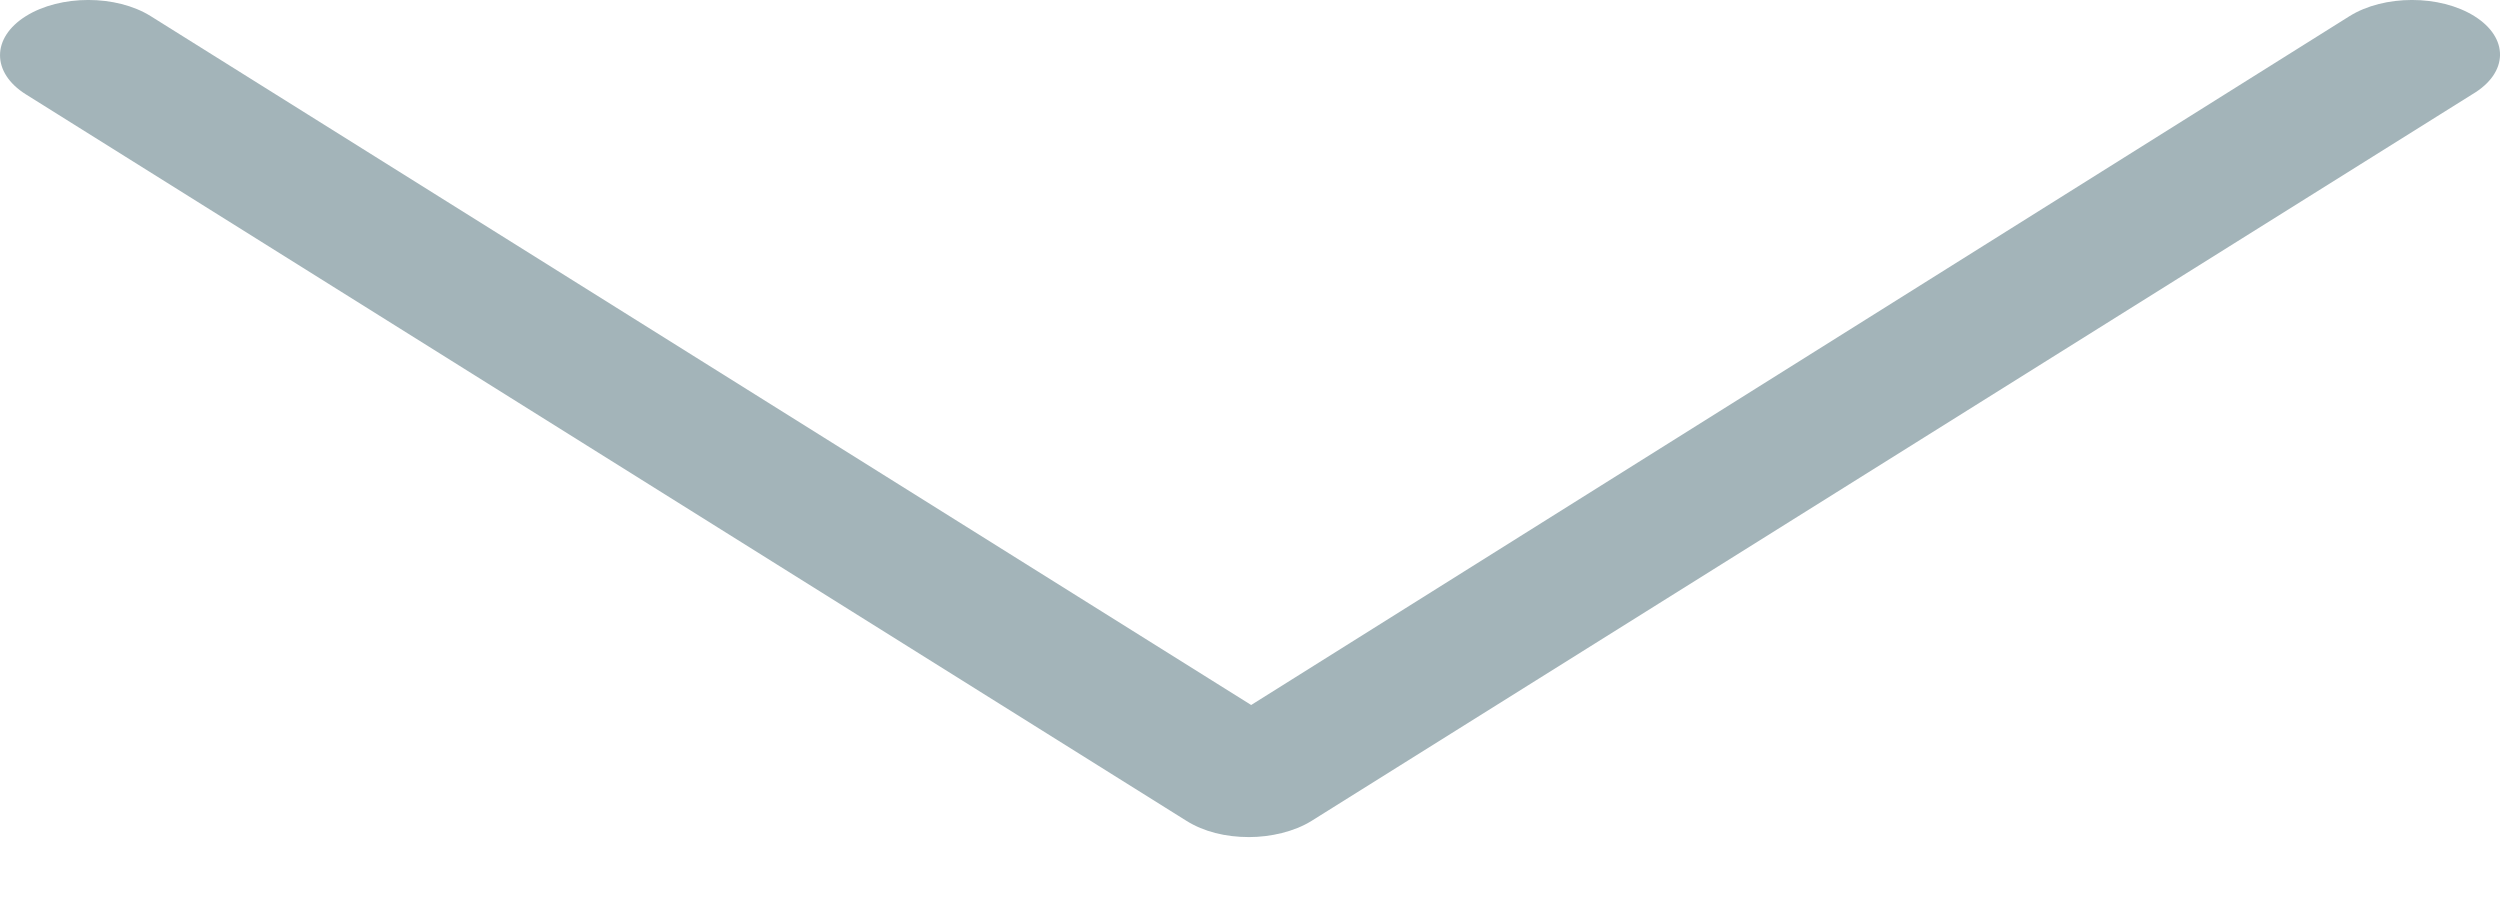 <svg width="30" height="11" viewBox="0 0 30 11" fill="none" xmlns="http://www.w3.org/2000/svg">
<path d="M29.693 0.194C29.28 -0.065 28.608 -0.065 28.194 0.194L15.014 8.46L1.809 0.194C1.395 -0.065 0.724 -0.065 0.31 0.194C-0.103 0.453 -0.103 0.873 0.31 1.132L14.239 9.851C14.446 9.98 14.704 10.045 14.989 10.045C15.247 10.045 15.531 9.98 15.738 9.851L29.667 1.132C30.107 0.873 30.107 0.453 29.693 0.194Z" fill="#A3B4B9"/>
</svg>
